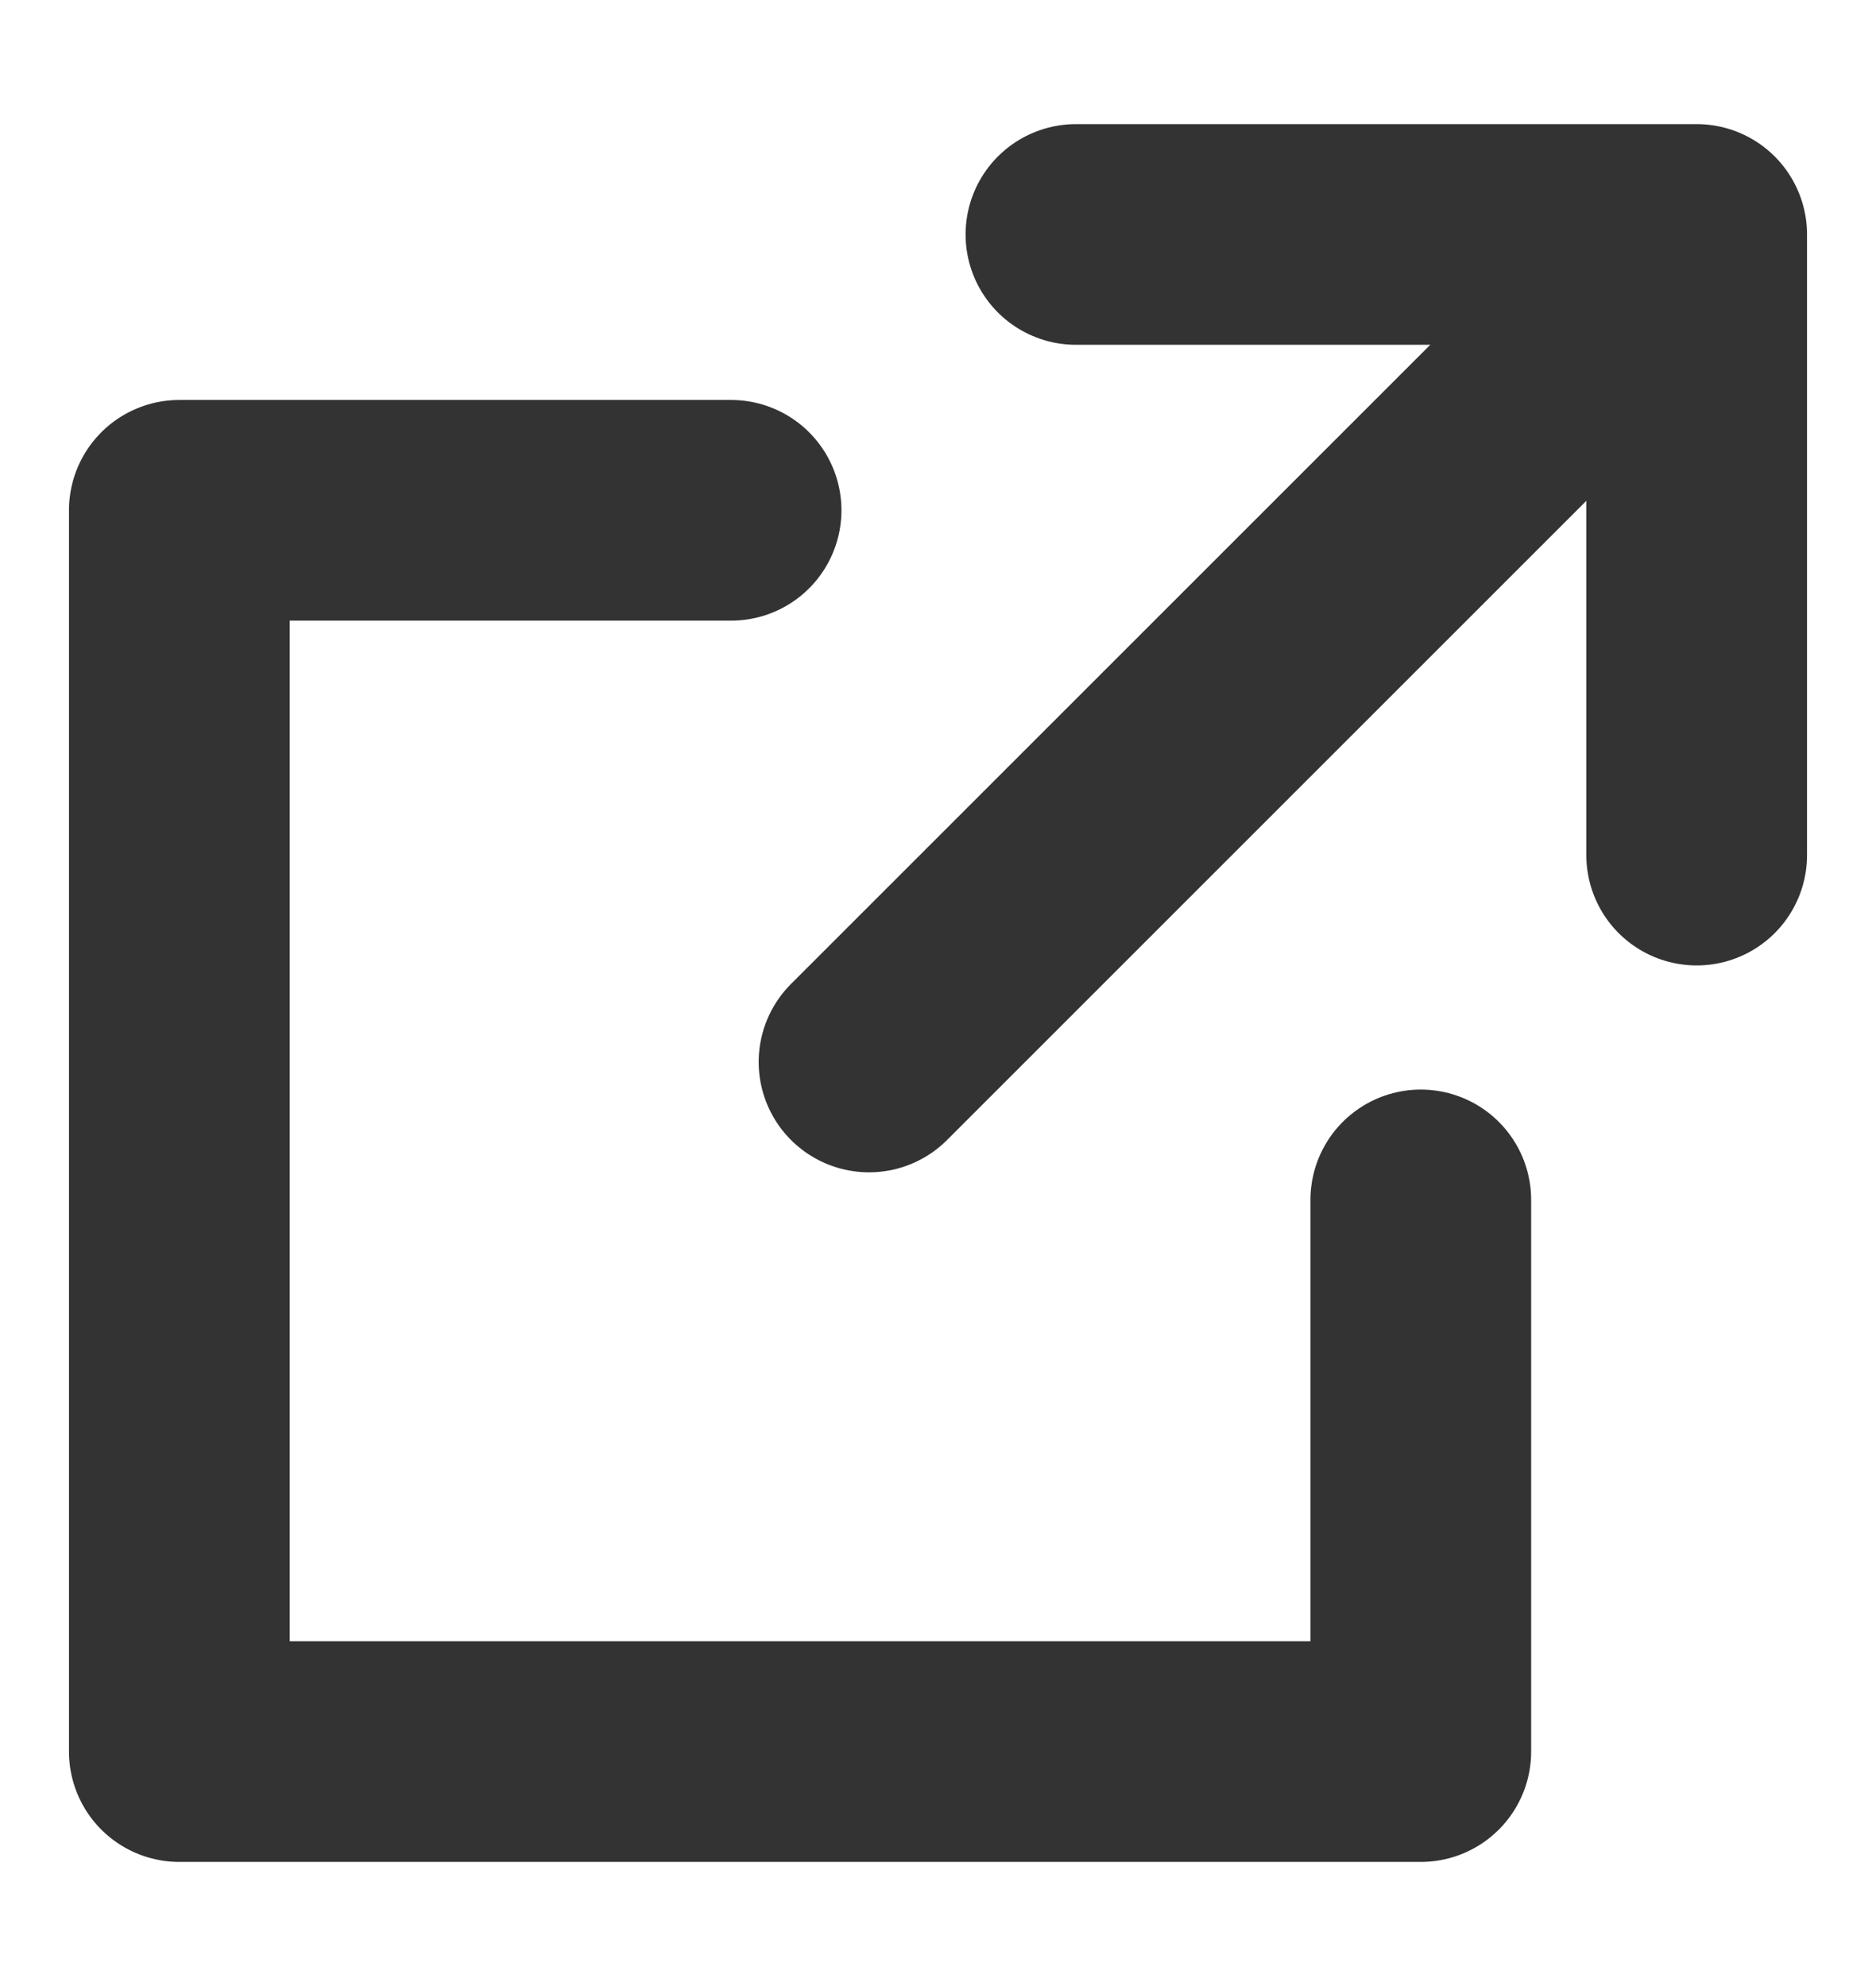 <svg width="17" height="18" viewBox="0 0 17 18" fill="none" xmlns="http://www.w3.org/2000/svg">
<g clip-path="url(#clip0_636_1465)">
<path d="M9.75 2.125H15.375V7.75" stroke="#333333" stroke-width="2" stroke-linecap="round" stroke-linejoin="round"/>
<path d="M12.875 10.875V15.875H1.625V4.625H6.625" stroke="#333333" stroke-width="2" stroke-linecap="round" stroke-linejoin="round"/>
<path d="M7.875 9.625L14.75 2.75" stroke="#333333" stroke-width="2" stroke-linecap="round" stroke-linejoin="round"/>
</g>
<defs>
<clipPath id="clip0_636_1465">
<rect width="17" height="17" fill="white" transform="translate(0 0.5)"/>
</clipPath>
</defs>
</svg>

